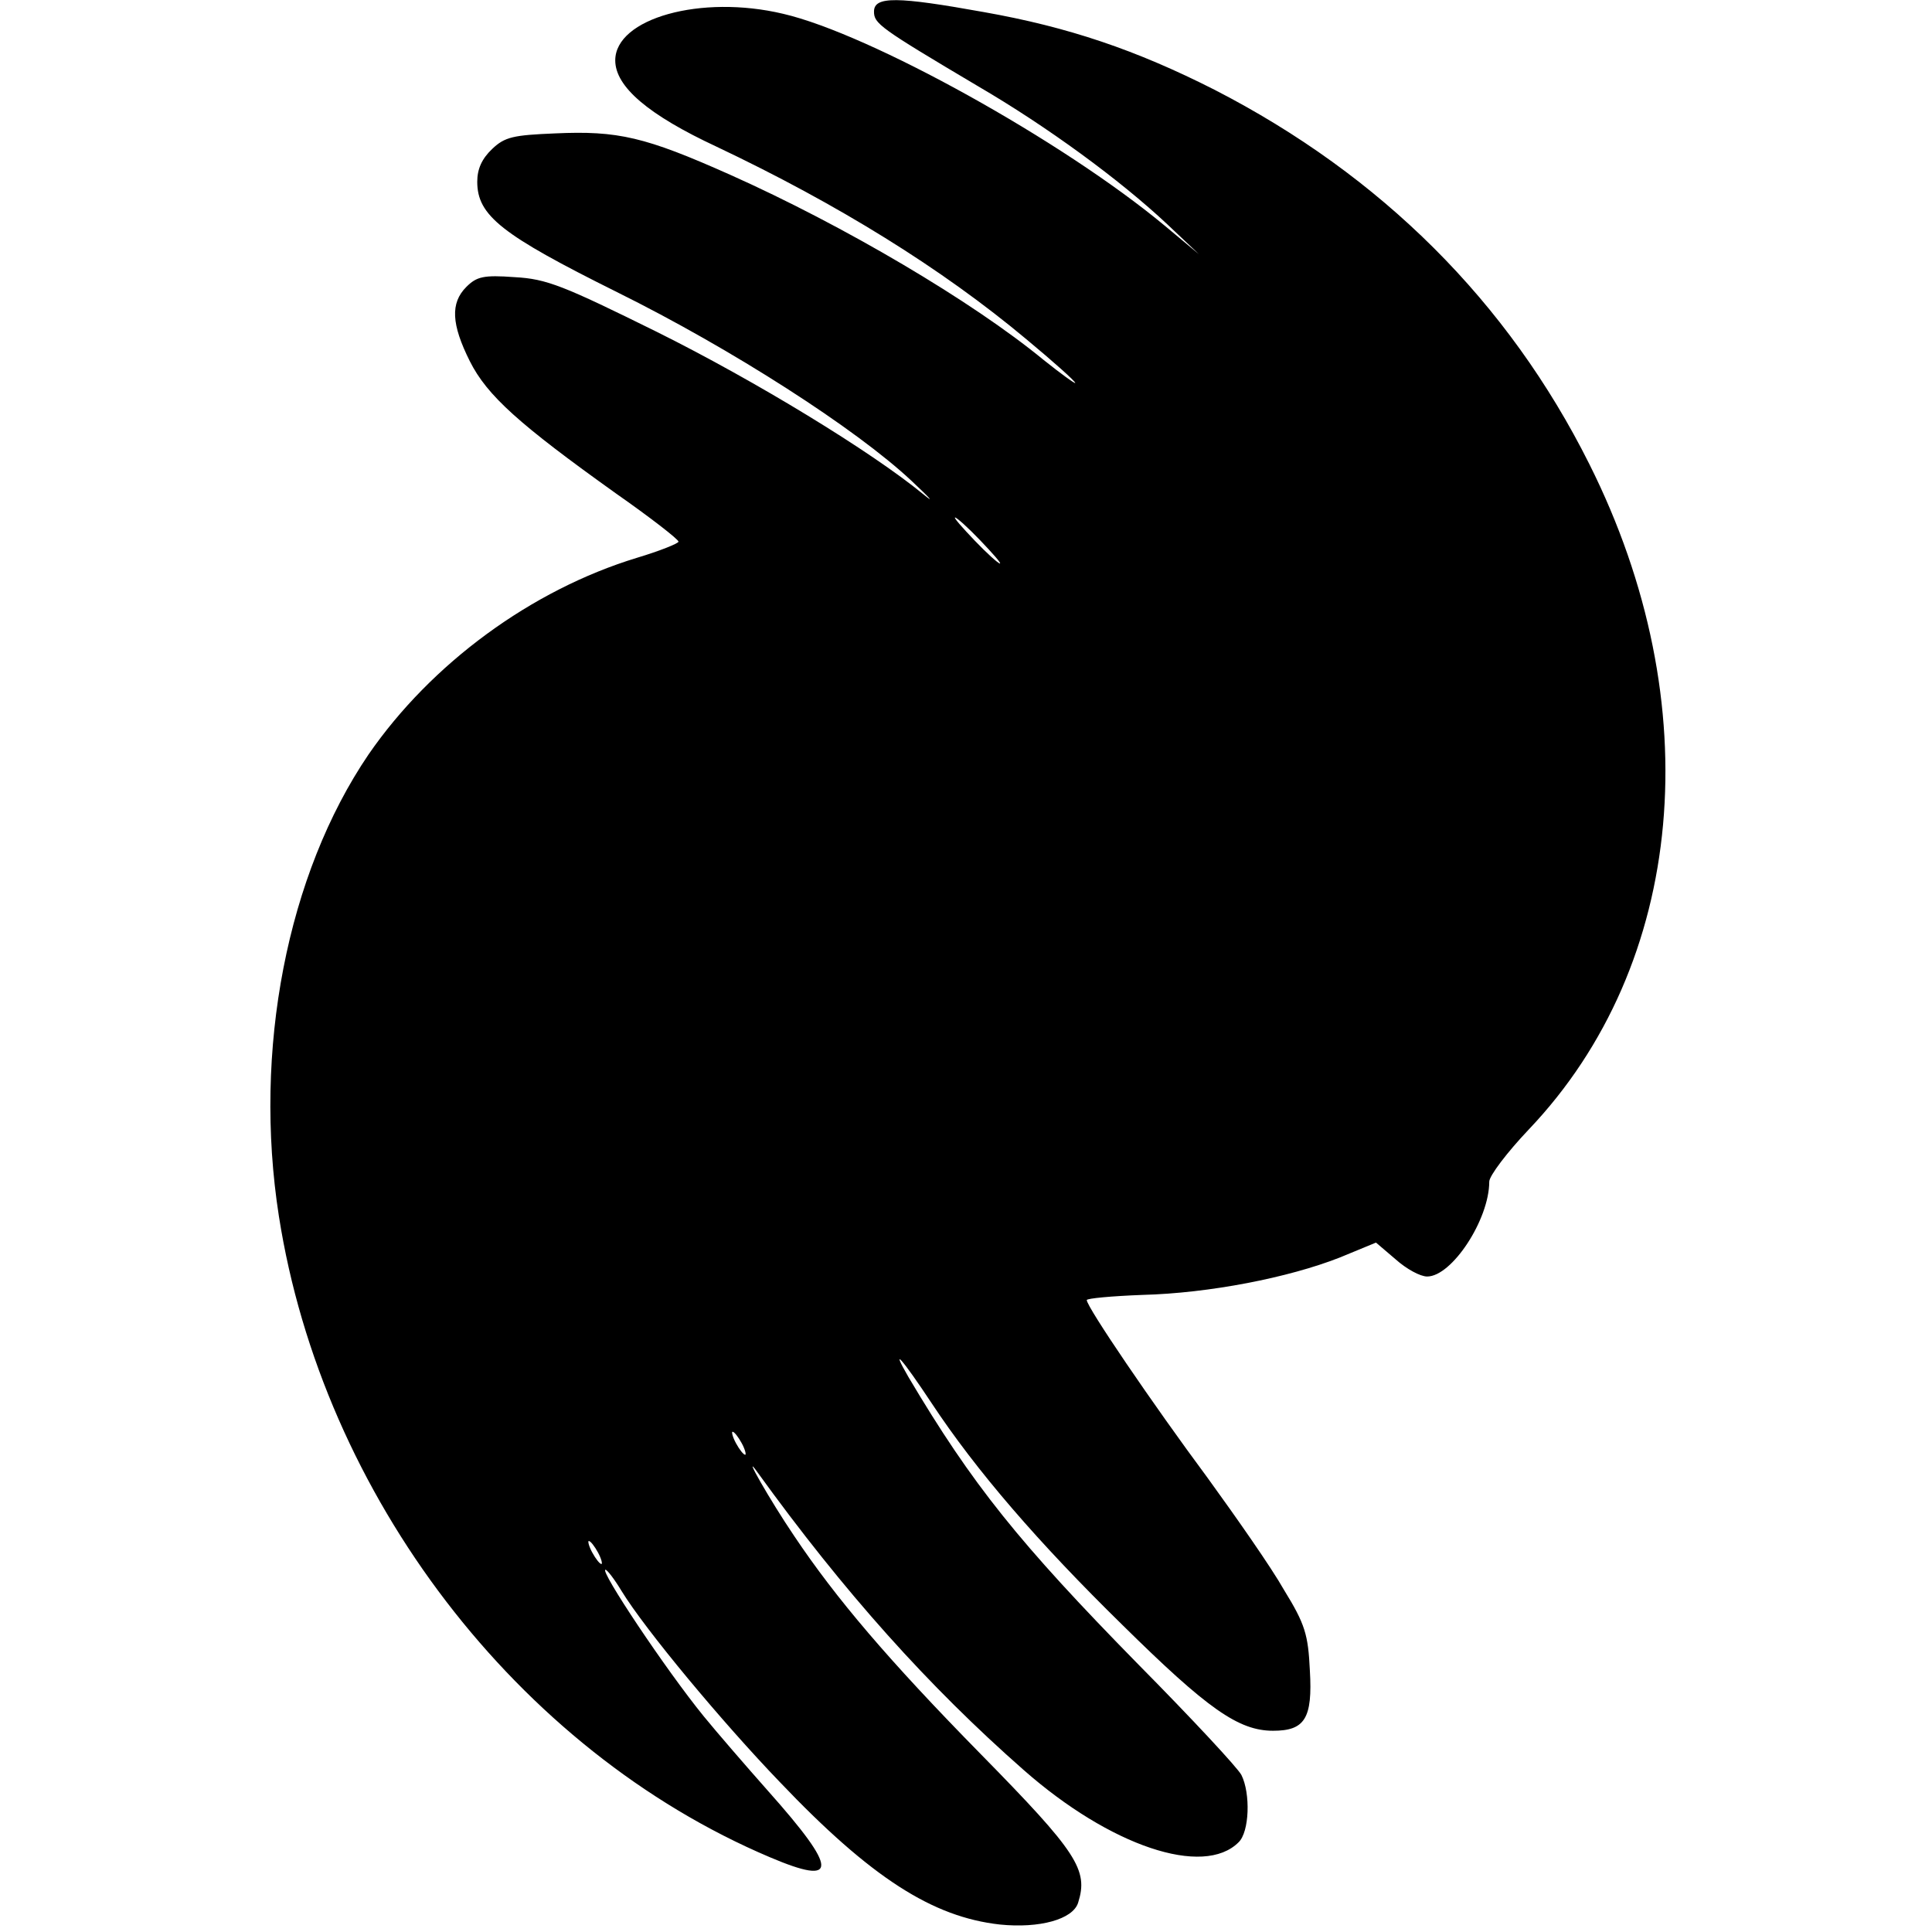 <?xml version="1.0" standalone="no"?>
<!DOCTYPE svg PUBLIC "-//W3C//DTD SVG 20010904//EN"
 "http://www.w3.org/TR/2001/REC-SVG-20010904/DTD/svg10.dtd">
<svg version="1.0" xmlns="http://www.w3.org/2000/svg"
 width="336pt" height="336pt" viewBox="0 0 336 336"
 preserveAspectRatio="xMidYMid meet">
<g transform="translate(0,336) scale(0.1,-0.1)"
fill="#000000" stroke="none">
<path d="M1520 3340 c0 -21 9 -28 181 -130 120 -70 247 -163 329 -240 l55 -52
-60 50 c-177 147 -512 333 -663 368 -143 34 -292 -8 -292 -81 0 -46 58 -95
176 -150 211 -100 392 -212 539 -335 47 -39 85 -73 85 -76 0 -2 -25 16 -55 40
-124 102 -348 234 -545 322 -148 66 -195 77 -305 72 -72 -3 -87 -6 -109 -27
-18 -17 -26 -35 -26 -57 0 -59 42 -92 243 -192 200 -99 416 -238 512 -328 33
-31 42 -41 20 -23 -89 73 -290 196 -463 282 -162 80 -191 92 -247 95 -54 4
-66 1 -84 -17 -28 -28 -26 -65 6 -129 30 -60 86 -110 254 -230 60 -42 109 -80
109 -84 0 -3 -32 -16 -72 -28 -184 -56 -358 -184 -467 -342 -142 -209 -201
-515 -156 -803 76 -486 415 -929 854 -1115 120 -51 119 -22 -3 115 -39 44 -90
103 -112 130 -66 81 -182 255 -171 255 3 0 16 -17 28 -37 41 -67 175 -228 275
-332 159 -167 266 -235 383 -248 69 -7 127 9 136 38 18 57 -1 87 -169 258
-161 164 -252 271 -325 380 -42 62 -92 150 -64 111 151 -209 298 -373 463
-518 151 -133 313 -187 374 -126 19 18 21 85 5 117 -6 12 -87 99 -179 192
-208 212 -289 313 -400 500 -33 57 -11 32 40 -45 78 -118 186 -243 332 -386
148 -146 202 -184 262 -184 55 0 69 21 64 105 -3 62 -8 80 -45 140 -22 39 -83
126 -133 195 -95 128 -210 297 -210 309 0 3 44 7 97 9 116 3 254 30 343 65
l63 26 34 -29 c19 -17 43 -30 55 -30 43 0 108 99 108 165 0 10 31 51 69 91
273 287 314 740 105 1157 -141 282 -362 502 -652 651 -136 69 -254 109 -401
135 -150 27 -191 28 -191 1z m185 -920 c21 -22 37 -40 34 -40 -3 0 -23 18 -44
40 -21 22 -37 40 -34 40 3 0 23 -18 44 -40z m-415 -1570 c6 -11 8 -20 6 -20
-3 0 -10 9 -16 20 -6 11 -8 20 -6 20 3 0 10 -9 16 -20z m-250 -190 c6 -11 8
-20 6 -20 -3 0 -10 9 -16 20 -6 11 -8 20 -6 20 3 0 10 -9 16 -20z"/>
</g>
</svg>
